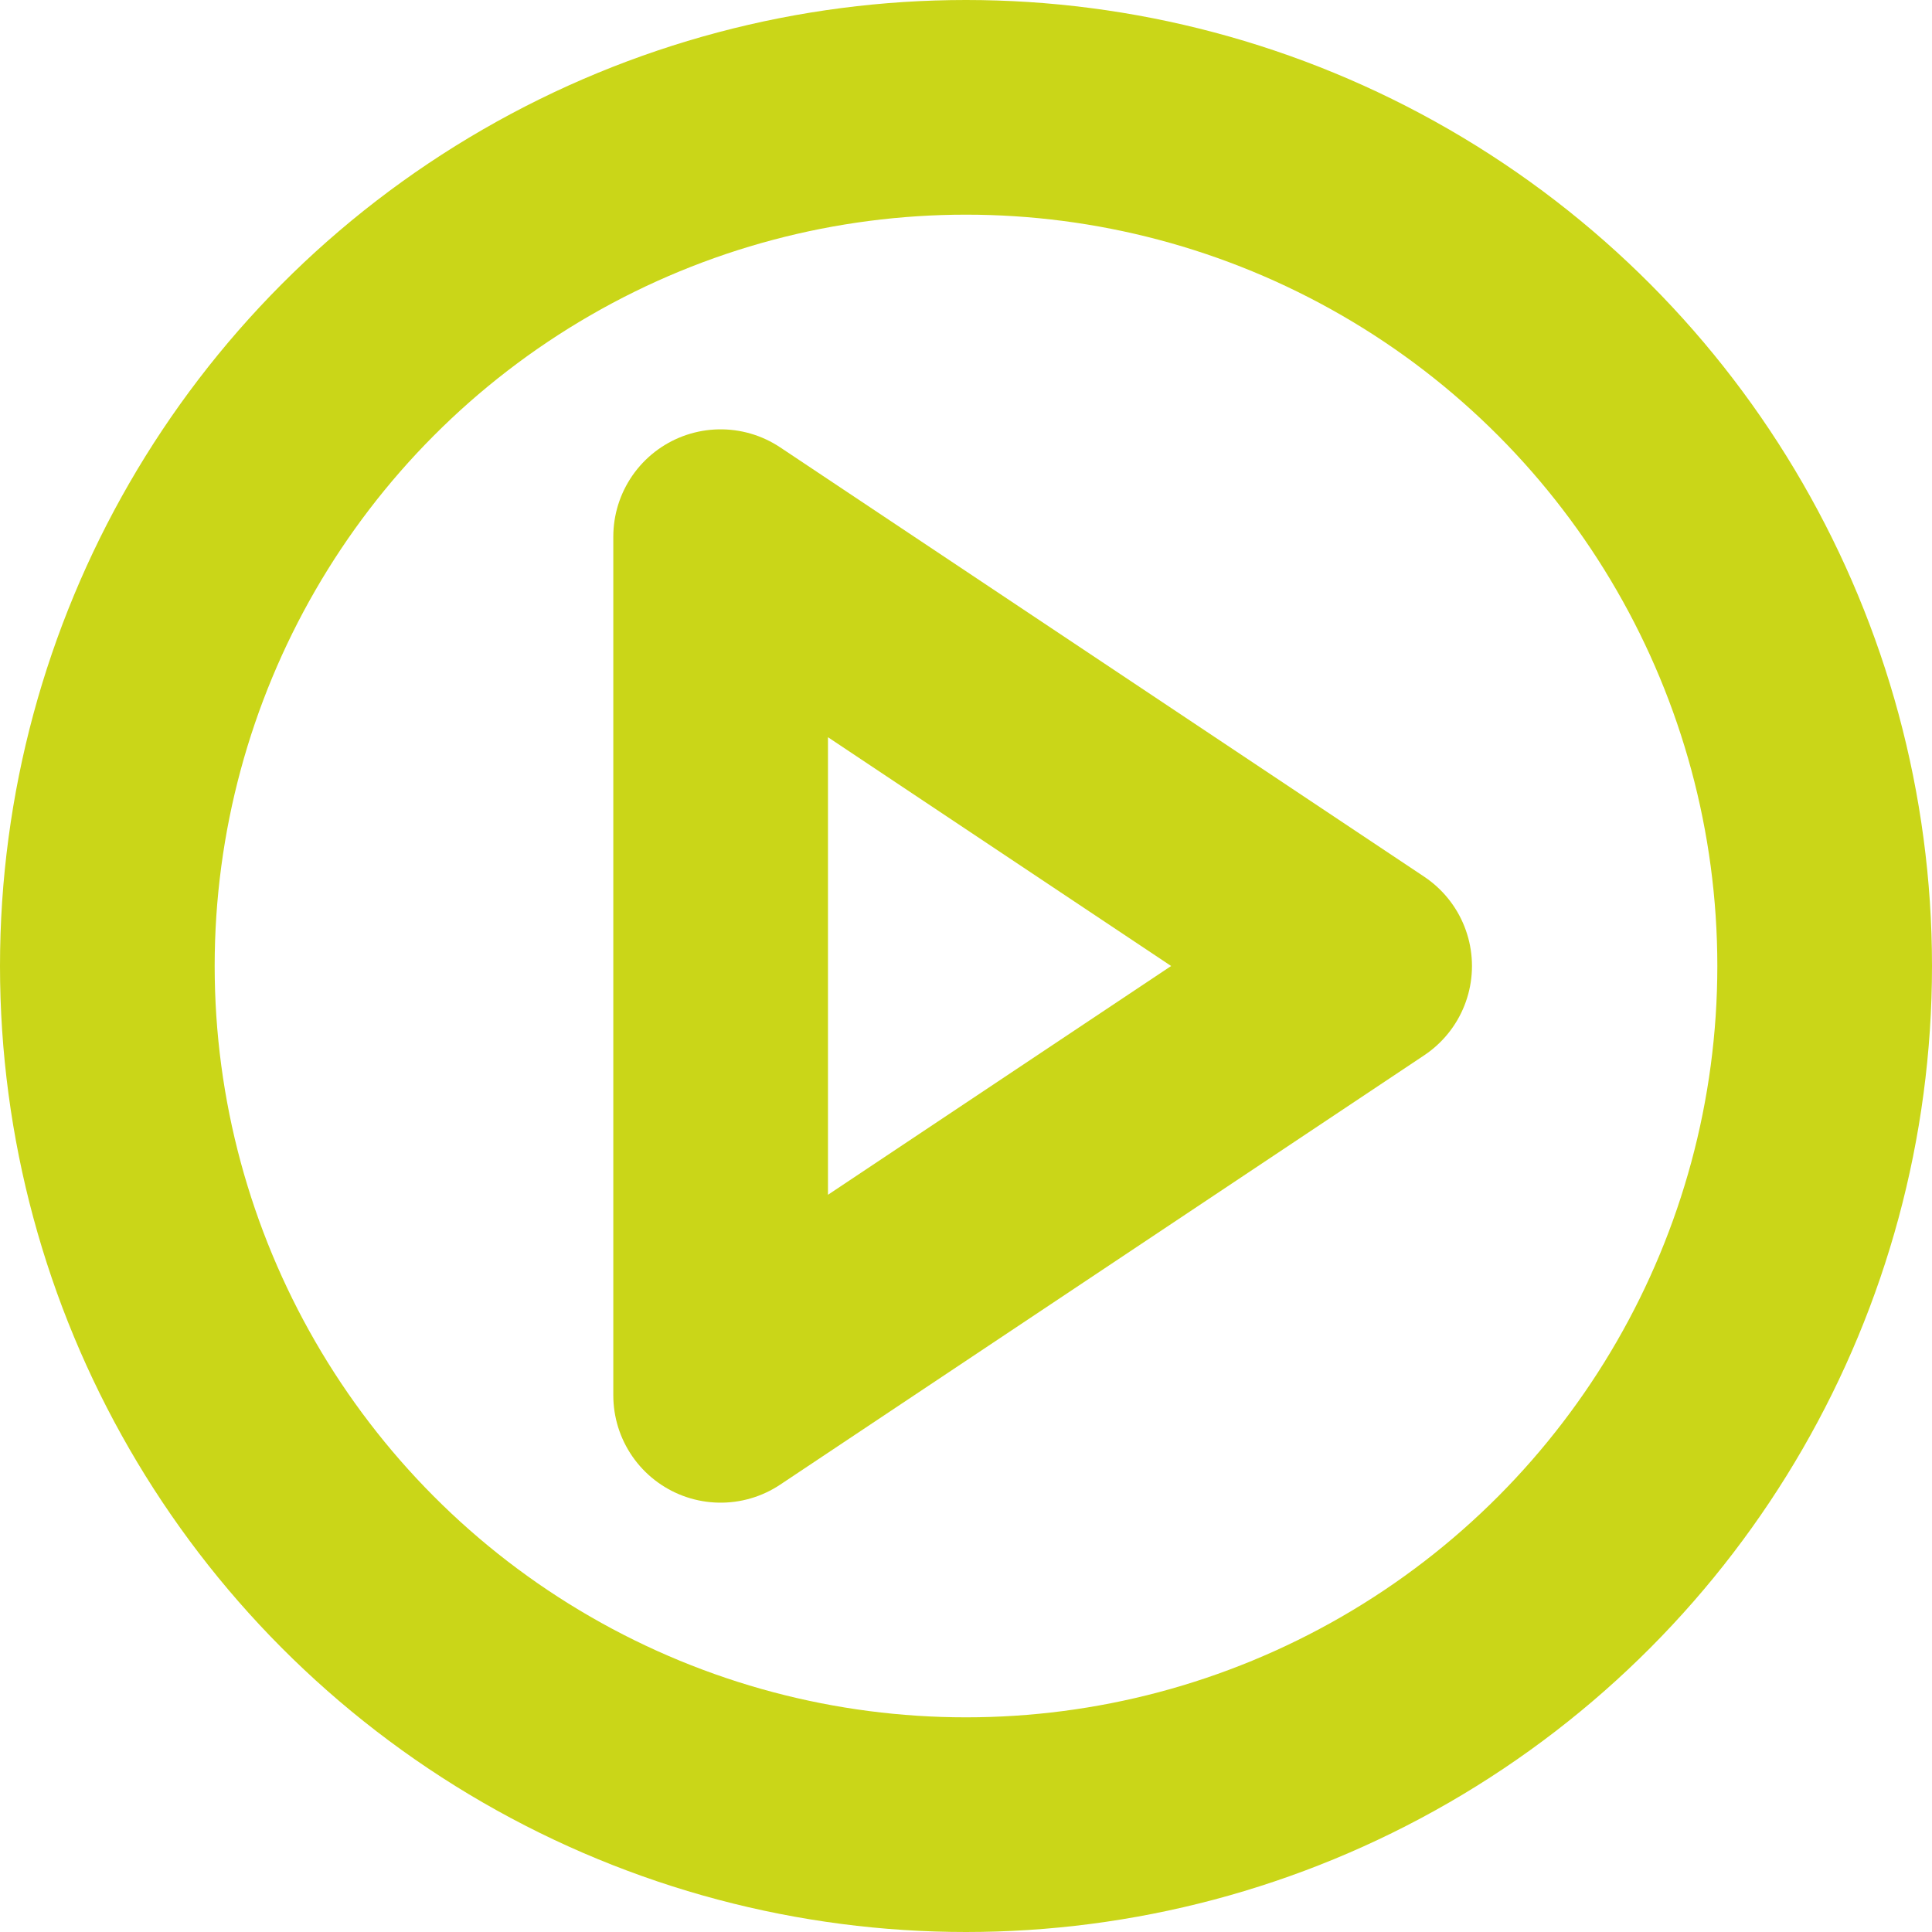 <svg xmlns="http://www.w3.org/2000/svg" xmlns:xlink="http://www.w3.org/1999/xlink" width="18" height="18" viewBox="0 0 18 18"><defs><style>.a,.c{fill:none;}.b{clip-path:url(#a);}.c{stroke:#cad618;stroke-linecap:round;stroke-linejoin:round;stroke-width:2px;}</style><clipPath id="a"><rect class="a" width="18" height="18"/></clipPath></defs><g class="b"><circle class="c" cx="8" cy="8" r="8" transform="translate(1 1)"/><path class="c" d="M10,8l6,4-6,4Z" transform="translate(-3.286 -3)"/></g></svg>